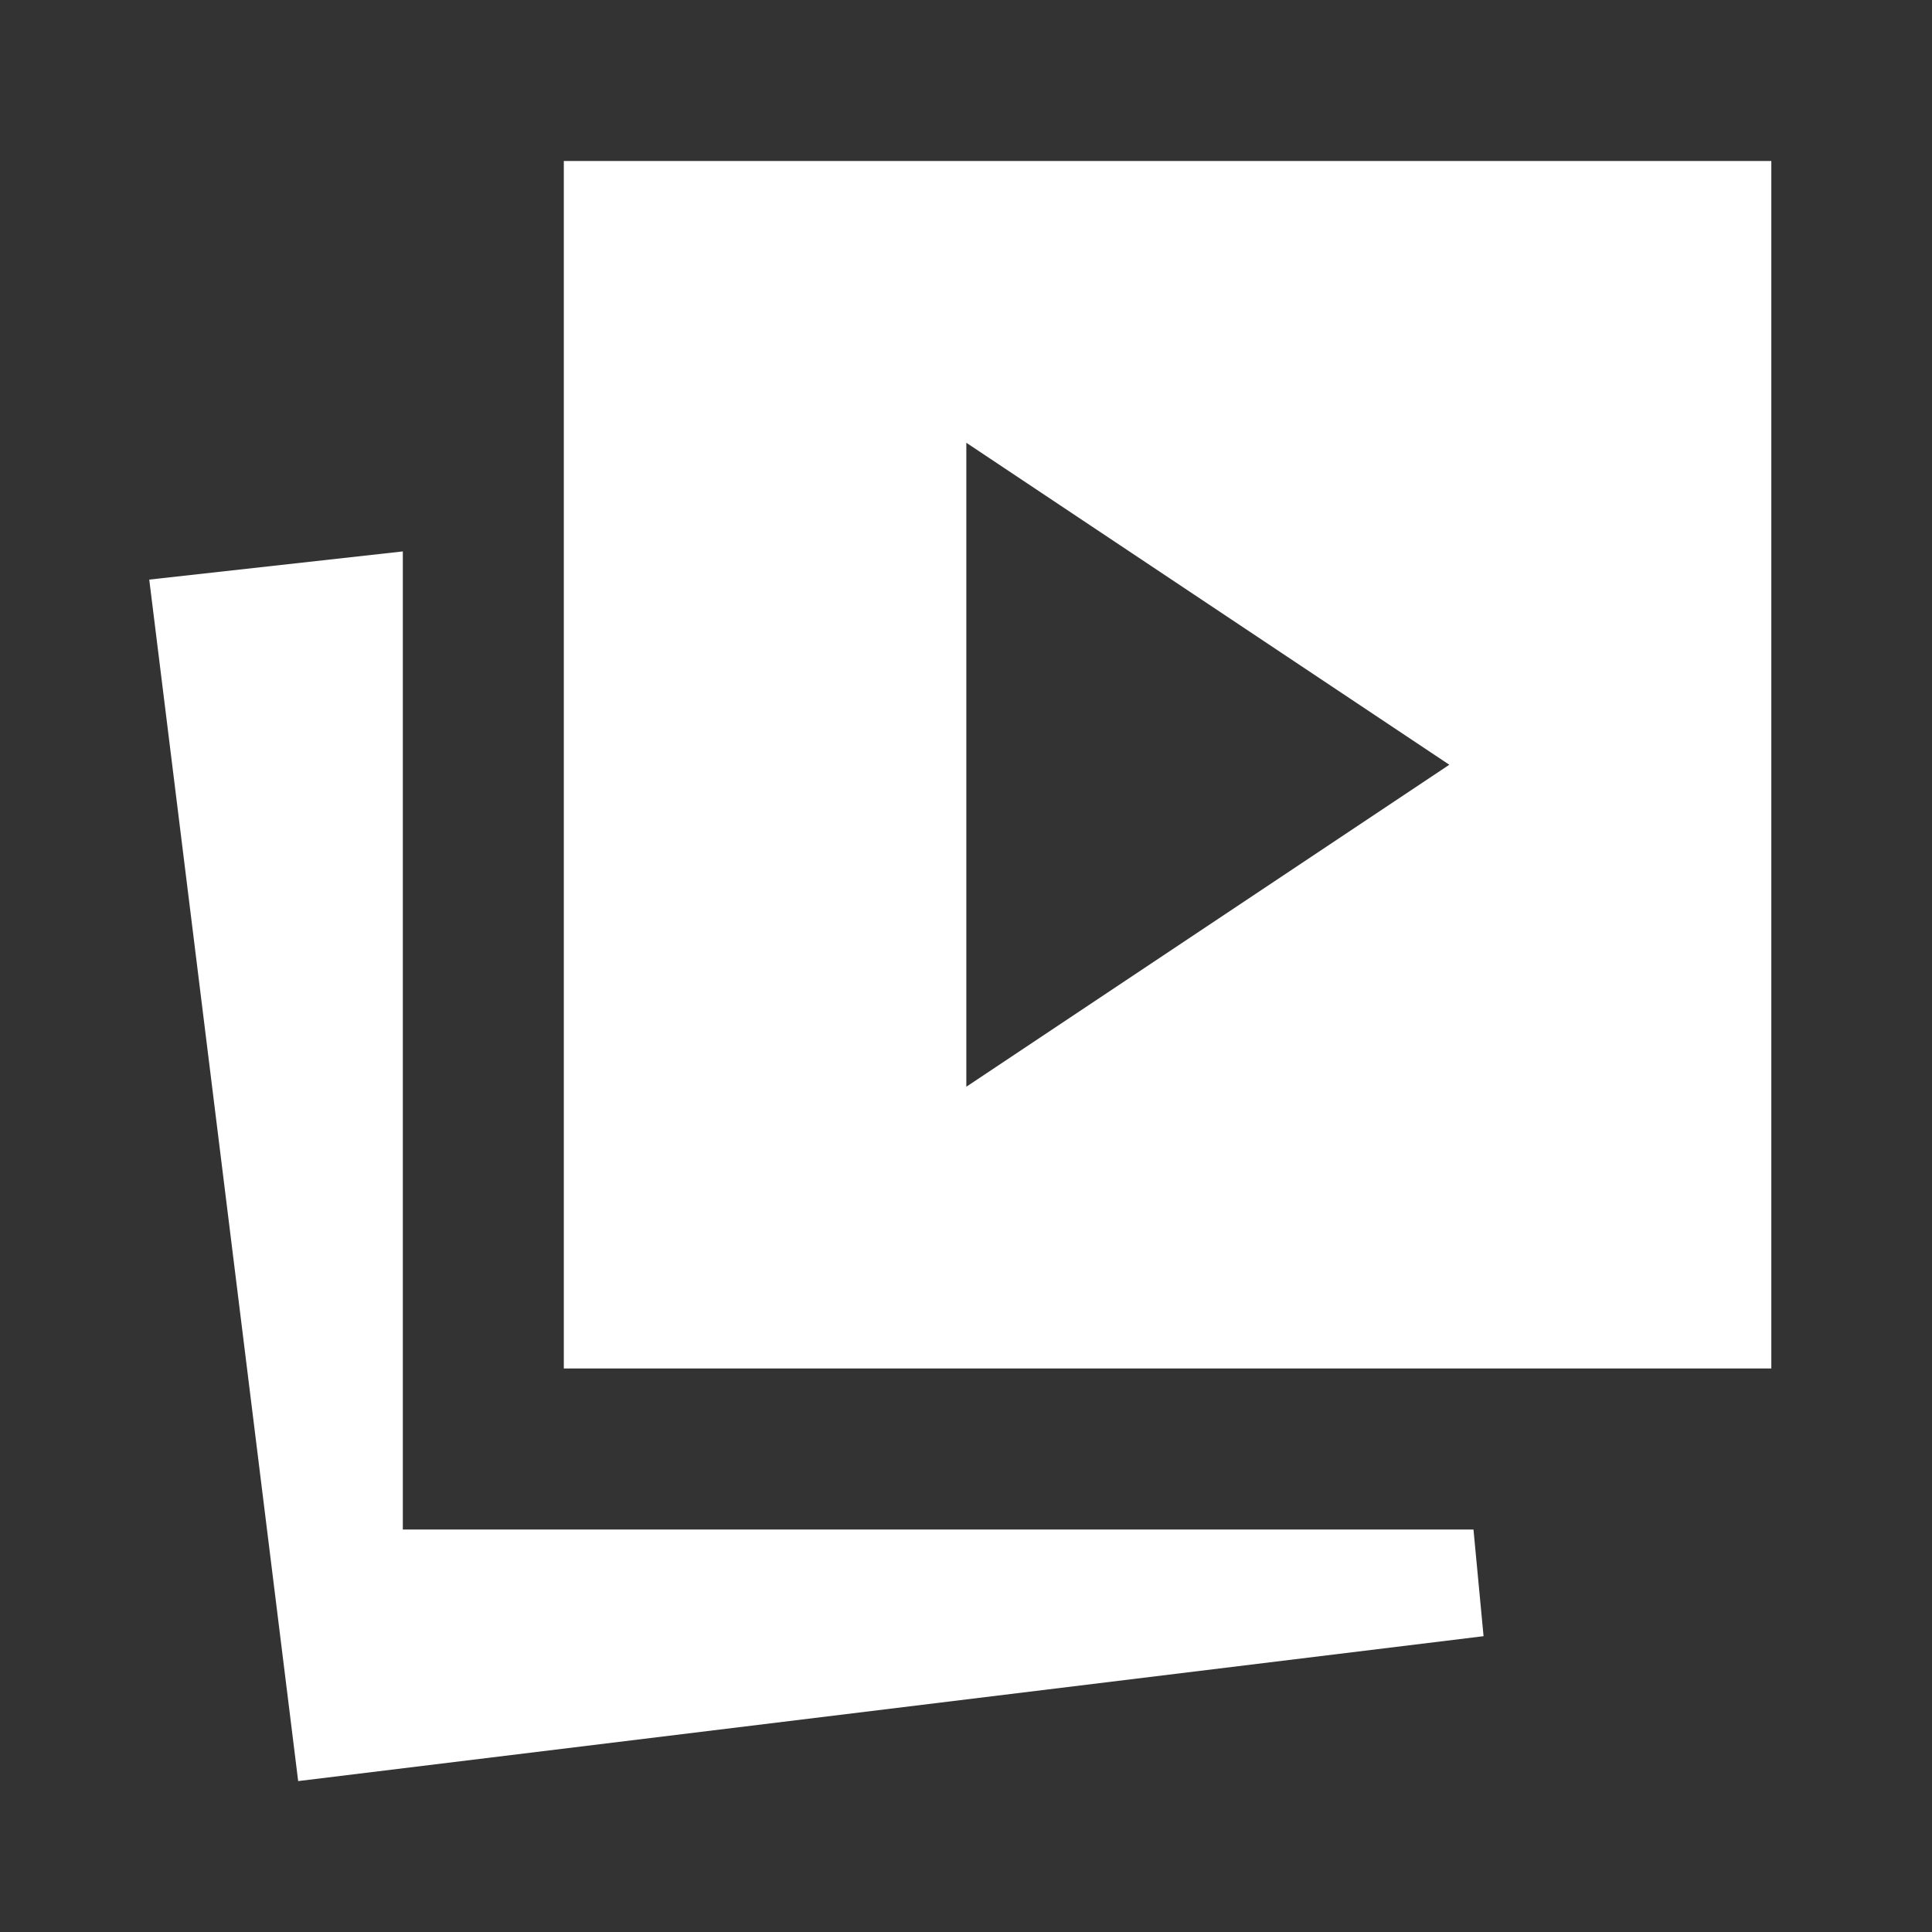 <svg width="36" height="36" viewBox="0 0 36 36" fill="none" xmlns="http://www.w3.org/2000/svg">
<rect x="0" y="0" width="36" height="36" fill="#333333" stroke="none"/>
<path d="M18.006 20.25L27.006 14.25L18.006 8.25V20.25ZM5.556 33.188L2.781 10.8L7.506 10.275V28.5H27.456L27.644 30.488L5.556 33.188ZM10.506 25.5V3H33.006V25.5H10.506Z" fill="white"/>
</svg>
